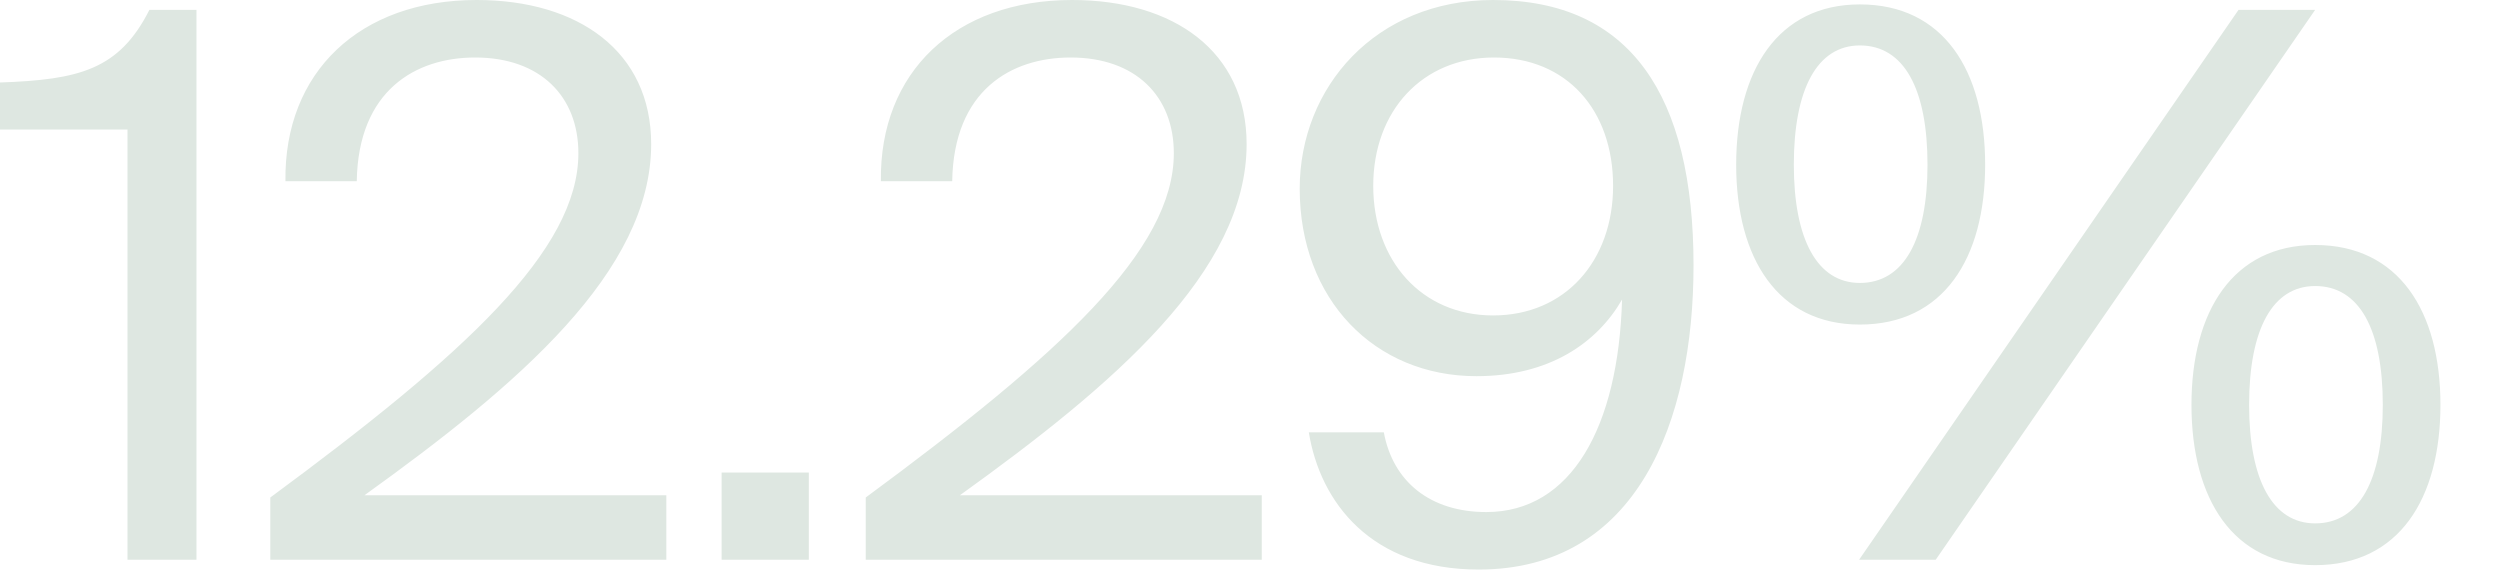 <?xml version="1.0" encoding="utf-8"?>
<svg xmlns="http://www.w3.org/2000/svg" fill="none" height="100%" overflow="visible" preserveAspectRatio="none" style="display: block;" viewBox="0 0 17 4" width="100%">
<path d="M0.867 3.806H1.336V0.067H1.016C0.81 0.475 0.537 0.542 0 0.561V0.881H0.867V3.806ZM4.428 0.98C4.428 0.35 3.933 0 3.241 0C2.447 0 1.931 0.49 1.941 1.232H2.426C2.436 0.613 2.828 0.391 3.231 0.391C3.675 0.391 3.933 0.656 3.933 1.042C3.933 1.702 3.159 2.409 1.838 3.383V3.806H4.531V3.368H2.478C3.525 2.616 4.428 1.846 4.428 0.98ZM4.907 3.806H5.5V3.213H4.907V3.806ZM8.477 0.98C8.477 0.35 7.982 0 7.29 0C6.496 0 5.98 0.49 5.99 1.232H6.475C6.485 0.613 6.877 0.391 7.28 0.391C7.724 0.391 7.982 0.656 7.982 1.042C7.982 1.702 7.208 2.409 5.887 3.383V3.806H8.58V3.368H6.527C7.574 2.616 8.477 1.846 8.477 0.98ZM11.03 2.037C11.005 2.904 10.685 3.482 10.107 3.482C9.725 3.482 9.472 3.275 9.41 2.94H8.9C8.977 3.415 9.323 3.873 10.055 3.873C11.134 3.873 11.516 2.863 11.516 1.805C11.516 0.649 11.087 0 10.153 0C9.354 0 8.838 0.593 8.838 1.283C8.838 2.037 9.348 2.558 10.04 2.558C10.535 2.558 10.86 2.332 11.03 2.037ZM10.159 0.391C10.654 0.391 10.969 0.748 10.969 1.264C10.969 1.773 10.644 2.145 10.153 2.145C9.668 2.145 9.338 1.773 9.338 1.264C9.338 0.752 9.674 0.391 10.159 0.391ZM11.806 1.12C11.806 1.758 12.09 2.207 12.647 2.207C13.215 2.207 13.499 1.758 13.499 1.12C13.499 0.479 13.215 0.03 12.647 0.03C12.09 0.03 11.806 0.479 11.806 1.12ZM12.642 3.806H13.163L15.743 0.067H15.222L12.642 3.806ZM13.107 1.12C13.107 1.629 12.947 1.924 12.647 1.924C12.358 1.924 12.198 1.629 12.198 1.12C12.198 0.604 12.358 0.309 12.647 0.309C12.947 0.309 13.107 0.604 13.107 1.12ZM14.902 2.753C14.902 3.394 15.186 3.843 15.743 3.843C16.311 3.843 16.595 3.394 16.595 2.753C16.595 2.115 16.311 1.666 15.743 1.666C15.186 1.666 14.902 2.115 14.902 2.753ZM16.203 2.753C16.203 3.265 16.043 3.559 15.743 3.559C15.454 3.559 15.294 3.265 15.294 2.753C15.294 2.237 15.454 1.945 15.743 1.945C16.043 1.945 16.203 2.237 16.203 2.753Z" fill="#DEE7E1" id="Vector"/>
</svg>